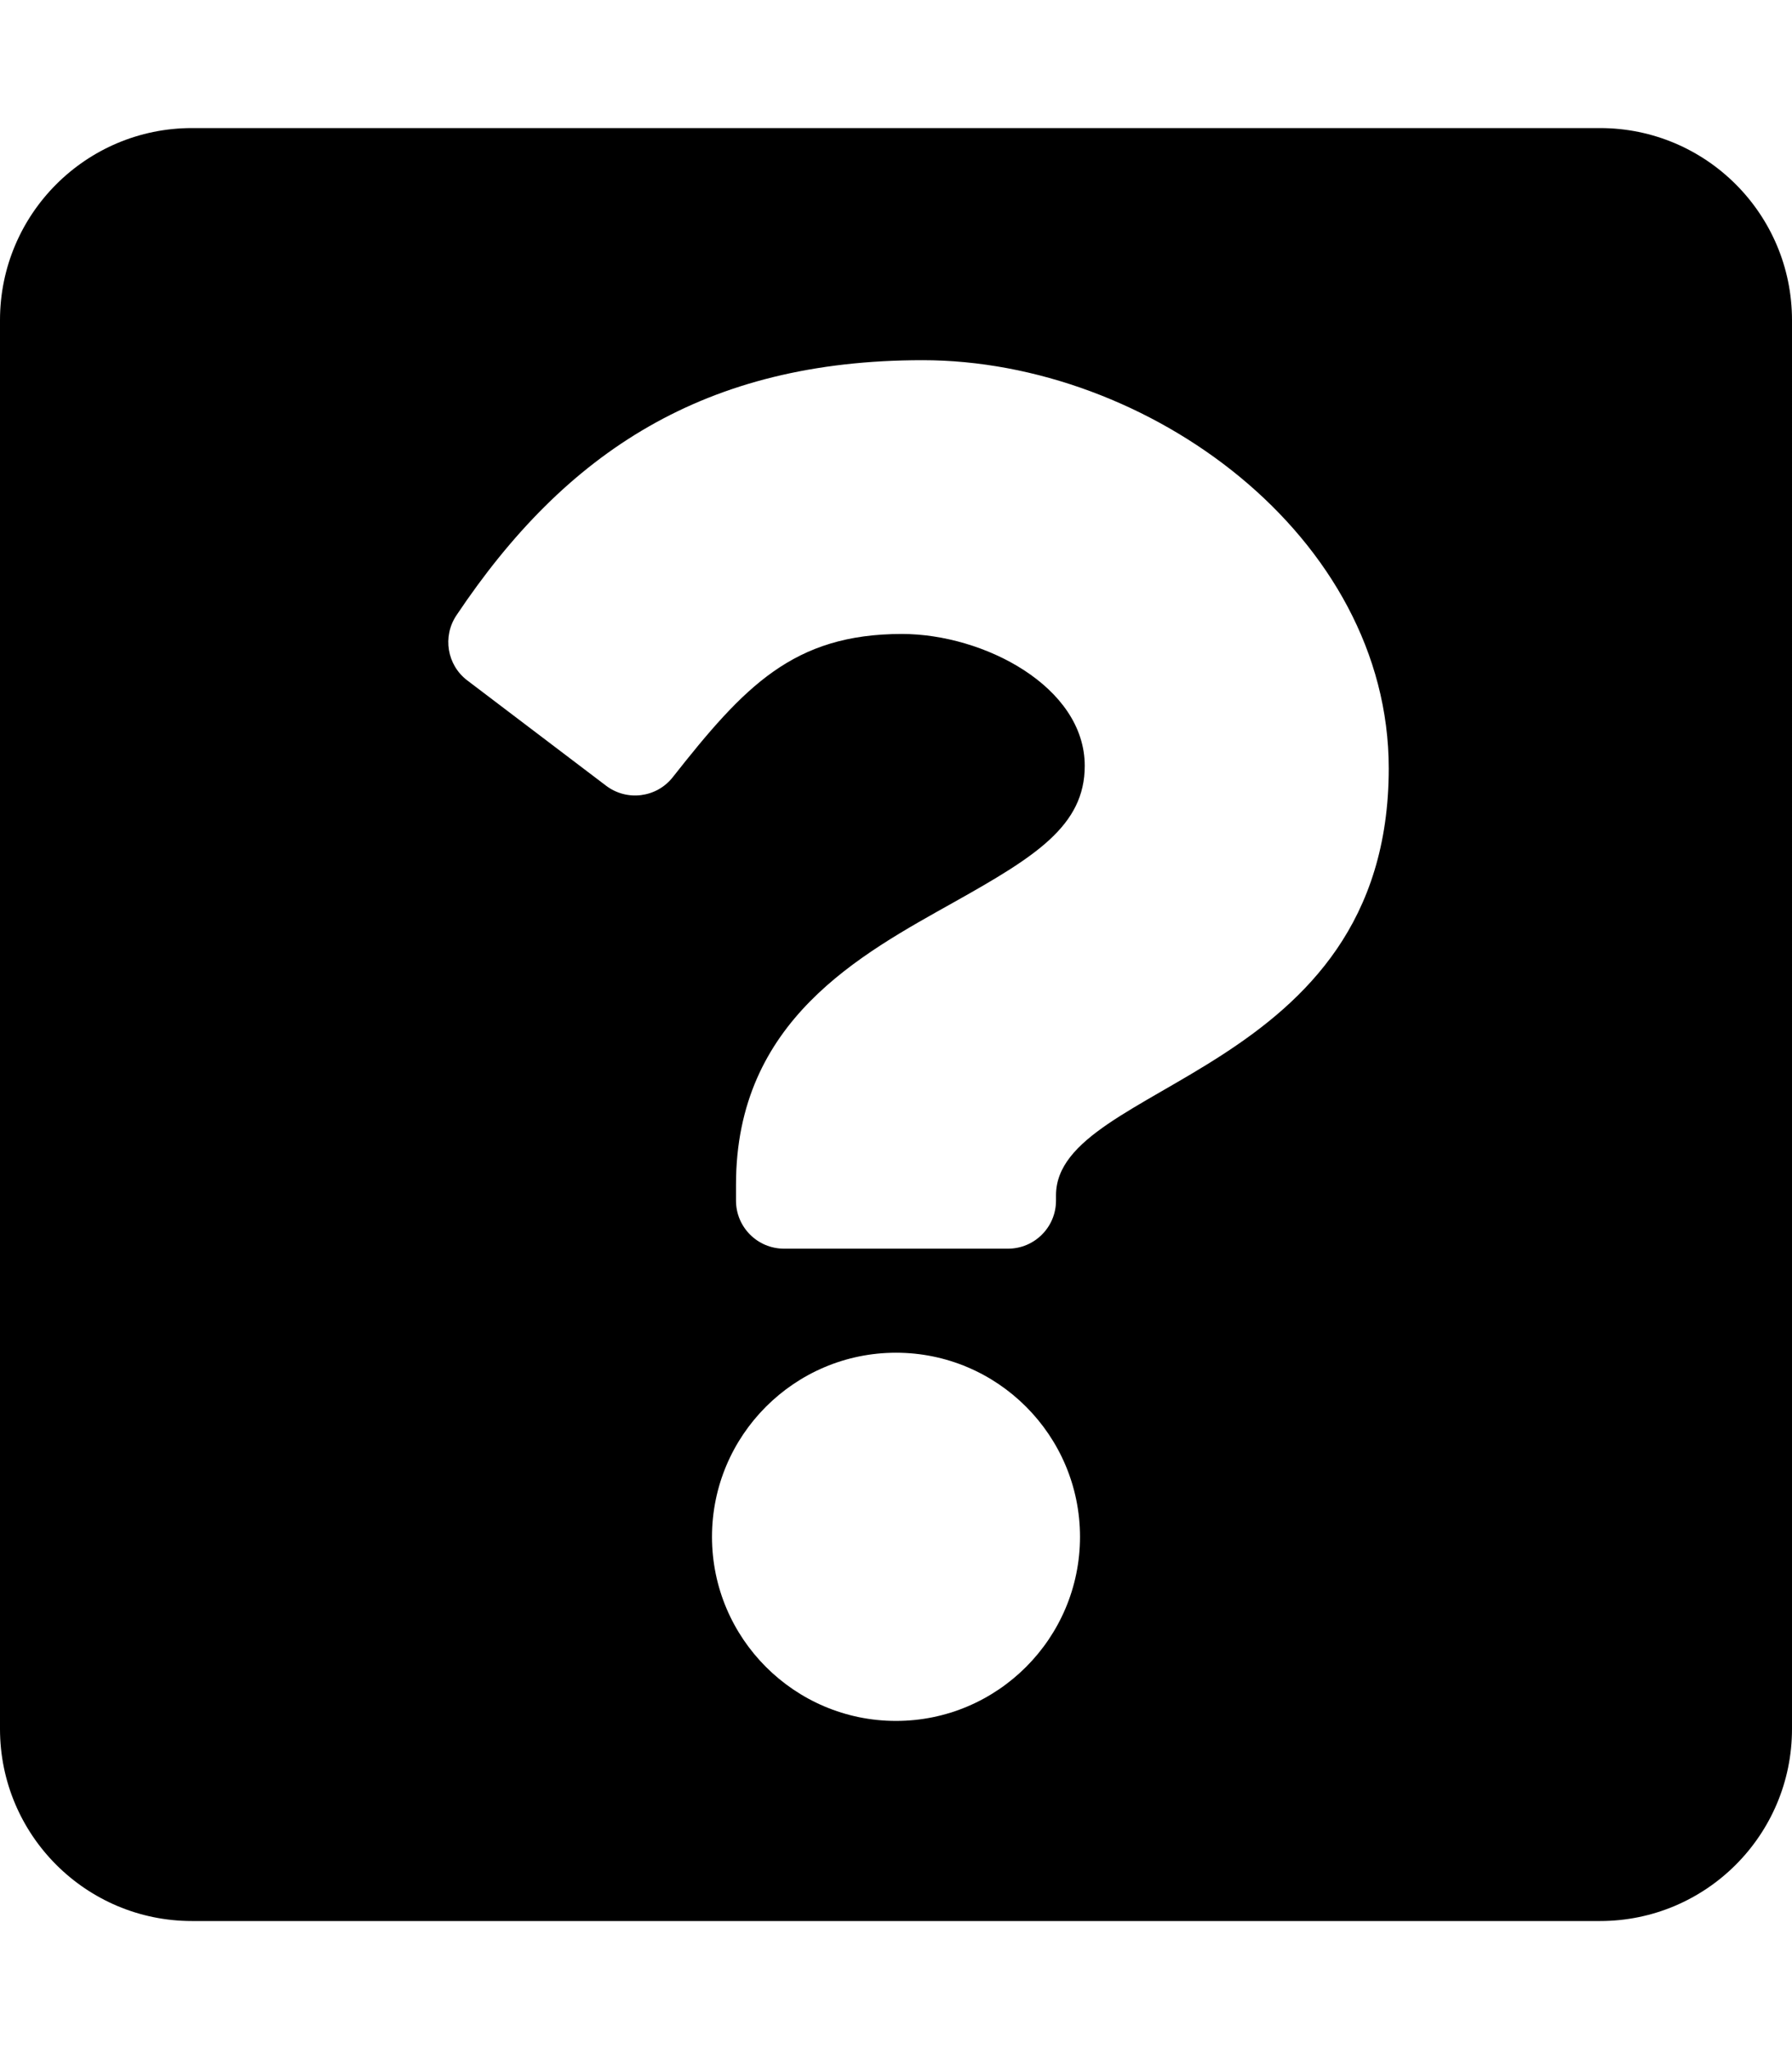 <svg xmlns="http://www.w3.org/2000/svg" viewBox="0 0 448 512"><path d="M400 32H48C21.49 32 0 53.49 0 80v352c0 26.51 21.49 48 48 48h352c26.51 0 48-21.49 48-48V80c0-26.51-21.49-48-48-48zM224 430c-25.365 0-46-20.636-46-46 0-25.365 20.635-46 46-46s46 20.635 46 46c0 25.364-20.635 46-46 46zm40-131.333V300c0 6.627-5.373 12-12 12h-56c-6.627 0-12-5.373-12-12v-4c0-41.059 31.128-57.472 54.652-70.66 20.171-11.309 32.534-19 32.534-33.976 0-19.81-25.269-32.958-45.698-32.958-27.19 0-39.438 13.139-57.303 35.797-4.045 5.13-11.46 6.069-16.665 2.122l-34.699-26.31c-5.068-3.843-6.251-10.972-2.715-16.258C141.4 112.957 176.158 90 230.655 90c56.366 0 116.531 43.998 116.531 102 0 77.02-83.186 78.205-83.186 106.667z"/></svg>
<!--
Font Awesome Pro 5.2.0 by @fontawesome - https://fontawesome.com
License - https://fontawesome.com/license (Commercial License)
-->